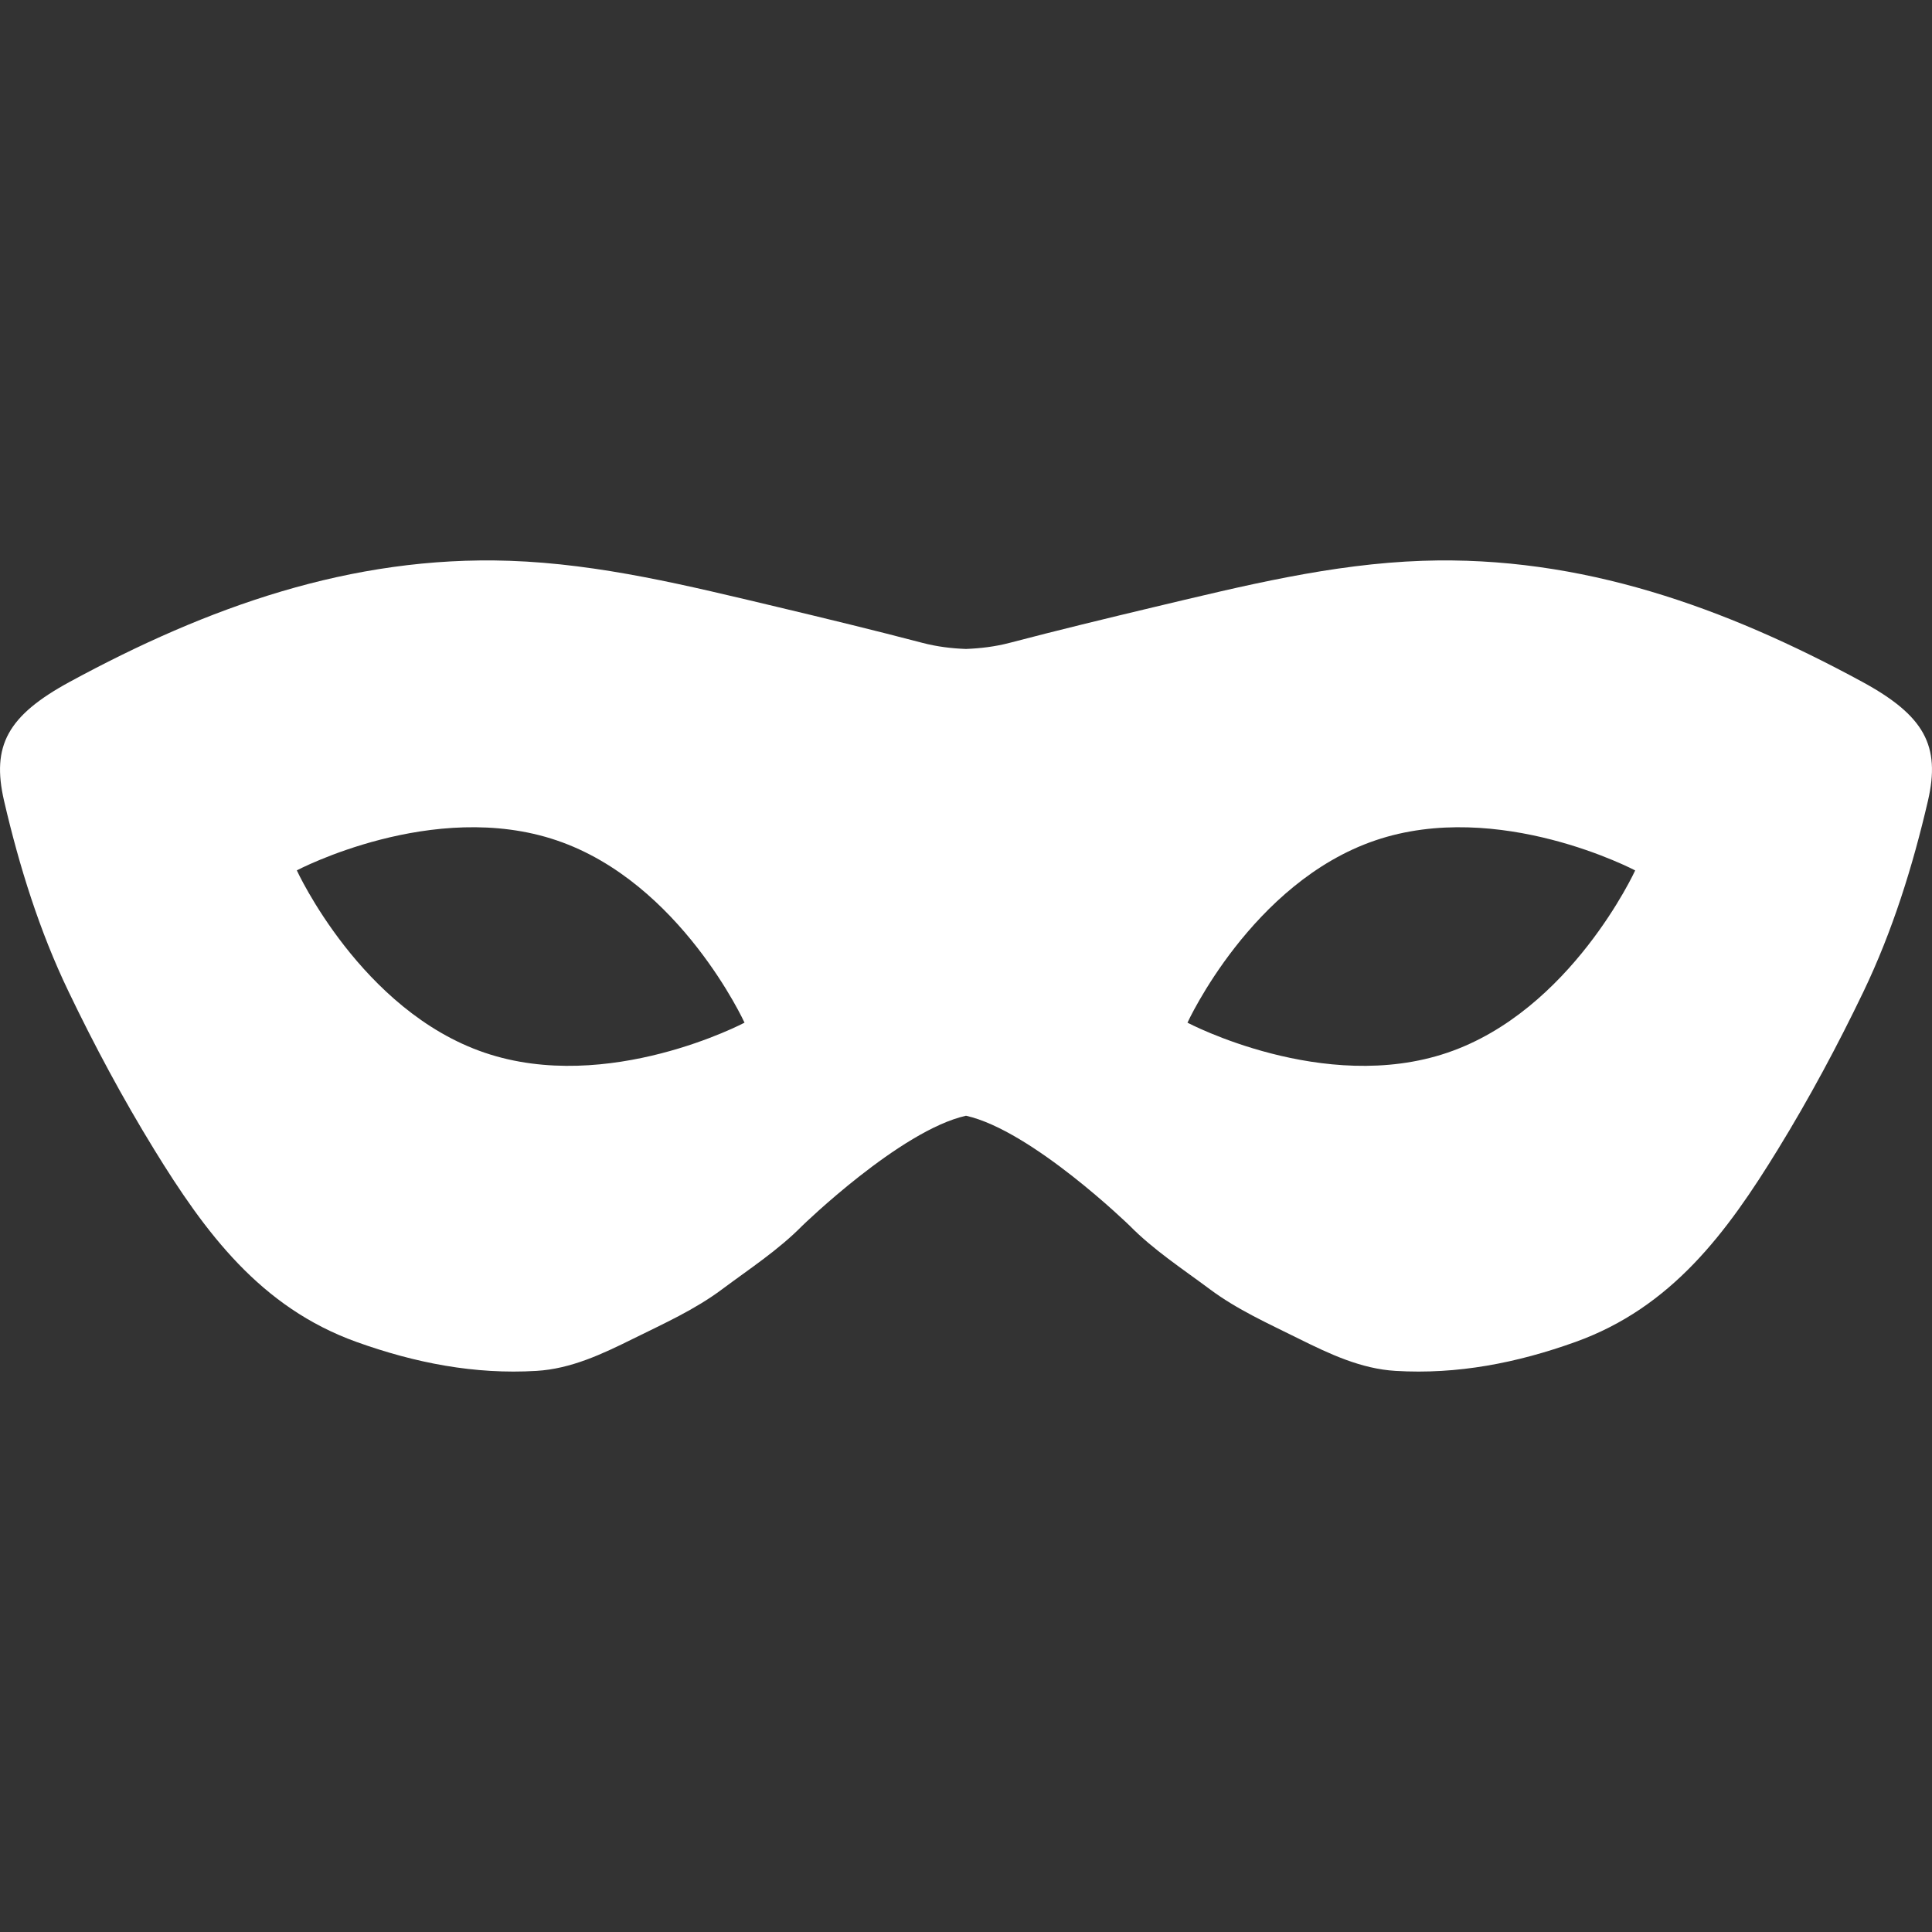 <svg width="30" height="30" viewBox="0 0 30 30" fill="none" xmlns="http://www.w3.org/2000/svg">
<rect x="0" y="0" width="30" height="30" fill="#333333" stroke="none"/>
<g clip-path="url(#clip0_59_1702)">
<path d="M28.916 10.587C26.789 9.433 24.555 8.625 22.089 8.708C20.676 8.756 19.308 9.097 17.94 9.422C17.185 9.602 16.429 9.785 15.678 9.982C15.449 10.042 15.223 10.068 15 10.077C14.777 10.069 14.551 10.042 14.322 9.982C13.571 9.785 12.816 9.602 12.06 9.422C10.692 9.097 9.324 8.756 7.911 8.708C5.445 8.625 3.211 9.433 1.084 10.587C0.117 11.113 -0.135 11.579 0.063 12.435C0.299 13.452 0.613 14.459 1.065 15.398C1.465 16.232 1.904 17.052 2.393 17.848C3.185 19.137 4.042 20.301 5.537 20.838C6.445 21.164 7.371 21.345 8.331 21.287C8.867 21.255 9.351 21.026 9.829 20.789C10.304 20.554 10.789 20.337 11.215 20.018C11.639 19.702 12.089 19.408 12.457 19.034C12.457 19.034 13.979 17.553 15 17.325C16.022 17.553 17.543 19.034 17.543 19.034C17.911 19.408 18.361 19.702 18.785 20.018C19.212 20.337 19.697 20.553 20.171 20.789C20.649 21.026 21.134 21.255 21.669 21.287C22.63 21.345 23.556 21.164 24.463 20.838C25.959 20.301 26.816 19.137 27.607 17.848C28.096 17.052 28.535 16.232 28.936 15.398C29.386 14.459 29.701 13.453 29.937 12.435C30.135 11.579 29.883 11.113 28.916 10.587ZM7.525 16.346C5.605 15.693 4.609 13.515 4.609 13.515C4.609 13.515 6.726 12.397 8.646 13.05C10.565 13.702 11.561 15.88 11.561 15.88C11.561 15.88 9.444 16.999 7.525 16.346ZM22.476 16.346C20.556 16.999 18.439 15.88 18.439 15.88C18.439 15.88 19.435 13.703 21.355 13.05C23.274 12.397 25.391 13.516 25.391 13.516C25.391 13.516 24.395 15.693 22.476 16.346Z" fill="white"/>
</g>
<defs>
<clipPath id="clip0_59_1702">
<rect width="30" height="30" fill="white"/>
</clipPath>
</defs>
</svg>
